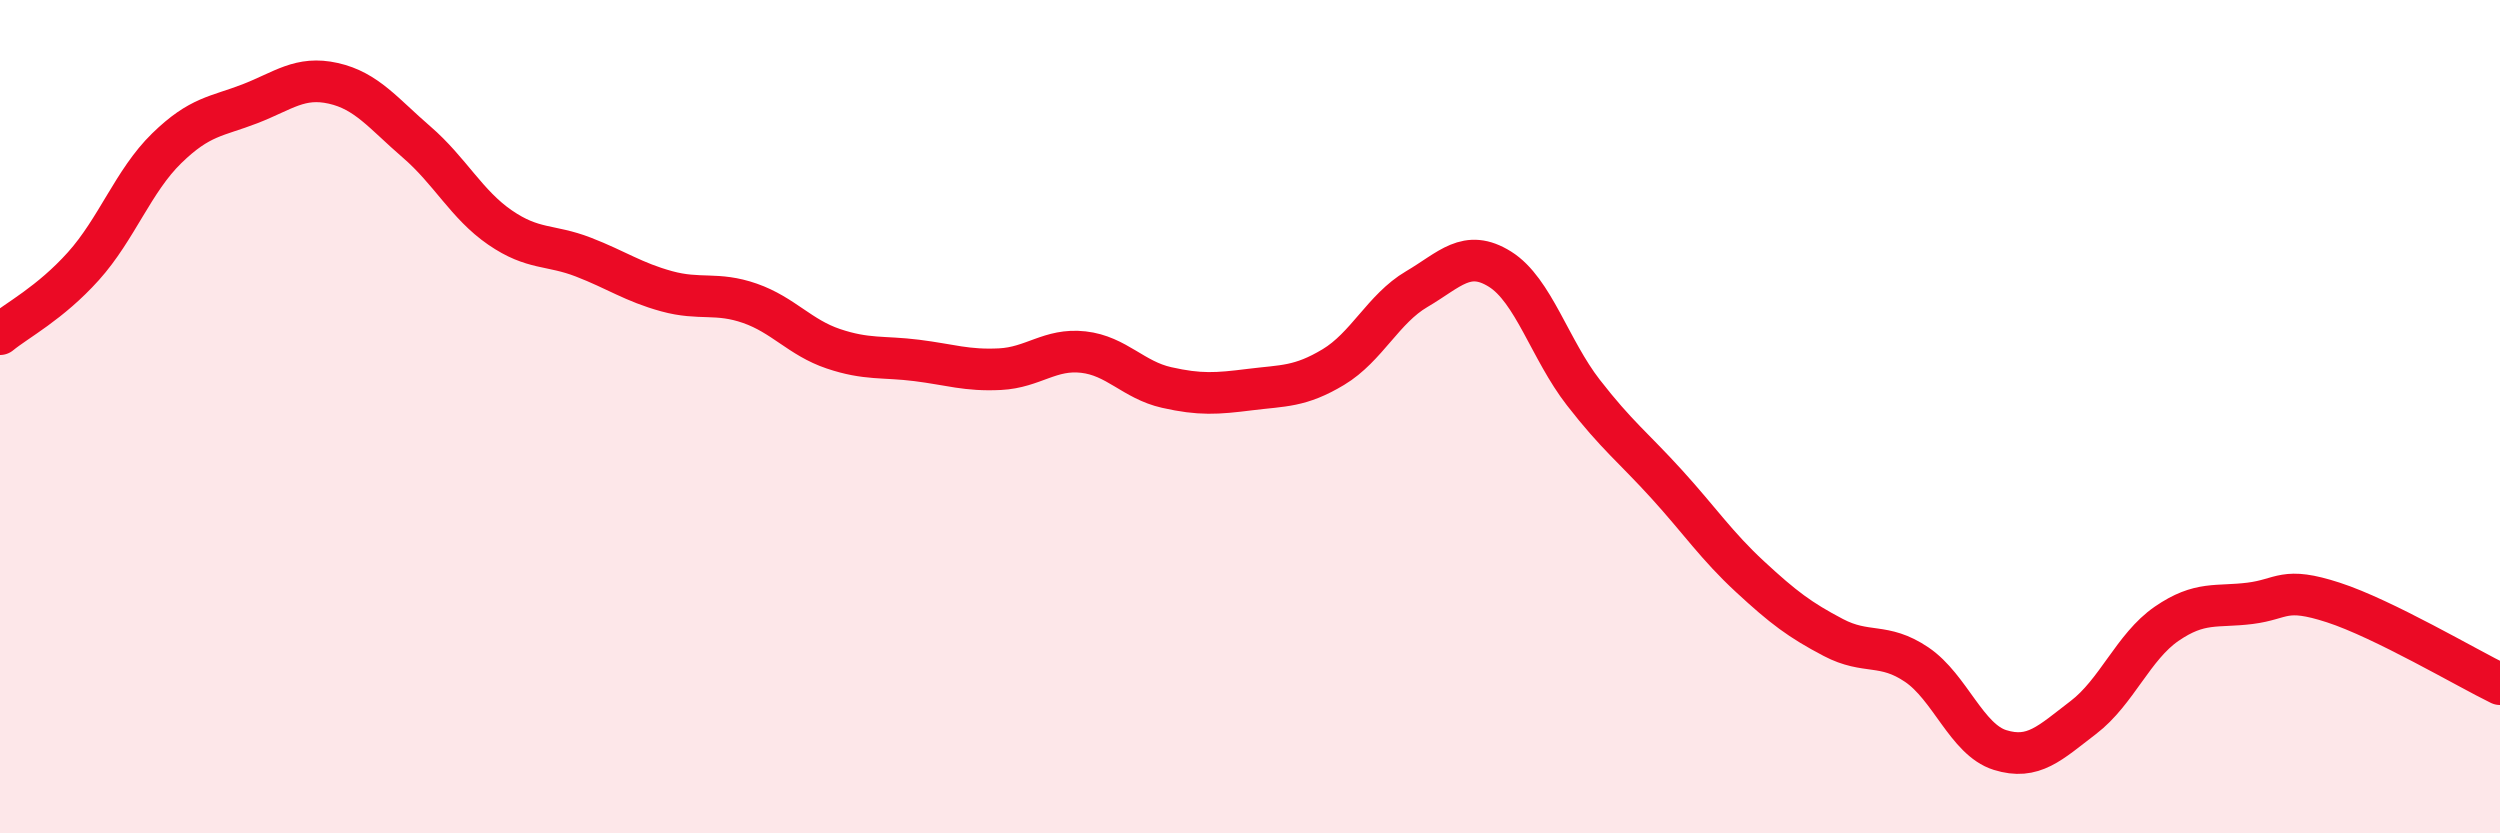 
    <svg width="60" height="20" viewBox="0 0 60 20" xmlns="http://www.w3.org/2000/svg">
      <path
        d="M 0,8.02 C 0.4,7.69 1.2,7.28 2,6.39 C 2.8,5.5 3.2,4.34 4,3.56 C 4.8,2.78 5.2,2.8 6,2.49 C 6.8,2.18 7.2,1.82 8,2 C 8.8,2.18 9.2,2.72 10,3.41 C 10.8,4.1 11.2,4.91 12,5.46 C 12.8,6.01 13.2,5.86 14,6.17 C 14.8,6.48 15.2,6.77 16,6.99 C 16.8,7.21 17.2,7 18,7.28 C 18.8,7.56 19.2,8.1 20,8.37 C 20.8,8.64 21.2,8.55 22,8.65 C 22.8,8.75 23.2,8.9 24,8.86 C 24.8,8.82 25.2,8.36 26,8.45 C 26.8,8.54 27.2,9.12 28,9.3 C 28.8,9.48 29.2,9.45 30,9.35 C 30.8,9.25 31.2,9.29 32,8.81 C 32.8,8.33 33.2,7.41 34,6.94 C 34.8,6.47 35.2,5.96 36,6.46 C 36.8,6.96 37.2,8.39 38,9.42 C 38.8,10.45 39.2,10.74 40,11.62 C 40.8,12.5 41.2,13.1 42,13.84 C 42.8,14.58 43.2,14.88 44,15.3 C 44.8,15.72 45.2,15.41 46,15.95 C 46.8,16.49 47.2,17.75 48,18 C 48.8,18.25 49.2,17.83 50,17.22 C 50.8,16.61 51.2,15.52 52,14.97 C 52.8,14.42 53.2,14.58 54,14.48 C 54.8,14.38 54.8,14.07 56,14.46 C 57.2,14.85 59.2,16.03 60,16.42L60 20L0 20Z"
        fill="#EB0A25"
        opacity="0.1"
        stroke-linecap="round"
        stroke-linejoin="round"
      />
      <path
        d="M 0,8.02 C 0.4,7.69 1.2,7.28 2,6.39 C 2.8,5.5 3.2,4.34 4,3.56 C 4.8,2.78 5.2,2.8 6,2.49 C 6.8,2.18 7.2,1.82 8,2 C 8.8,2.18 9.2,2.72 10,3.41 C 10.8,4.1 11.2,4.91 12,5.46 C 12.8,6.01 13.2,5.86 14,6.17 C 14.8,6.48 15.2,6.77 16,6.99 C 16.8,7.21 17.2,7 18,7.28 C 18.8,7.56 19.2,8.1 20,8.37 C 20.8,8.64 21.2,8.55 22,8.65 C 22.8,8.75 23.2,8.9 24,8.86 C 24.8,8.82 25.2,8.36 26,8.45 C 26.8,8.54 27.2,9.12 28,9.3 C 28.8,9.48 29.2,9.45 30,9.35 C 30.8,9.25 31.2,9.29 32,8.81 C 32.8,8.33 33.2,7.41 34,6.94 C 34.8,6.47 35.2,5.96 36,6.46 C 36.8,6.96 37.2,8.39 38,9.42 C 38.8,10.45 39.2,10.74 40,11.62 C 40.8,12.5 41.2,13.1 42,13.84 C 42.8,14.58 43.2,14.88 44,15.3 C 44.8,15.72 45.2,15.41 46,15.95 C 46.8,16.49 47.2,17.75 48,18 C 48.8,18.25 49.2,17.83 50,17.22 C 50.8,16.61 51.2,15.52 52,14.97 C 52.8,14.42 53.2,14.58 54,14.48 C 54.8,14.38 54.8,14.07 56,14.46 C 57.2,14.85 59.2,16.03 60,16.42"
        stroke="#EB0A25"
        stroke-width="1"
        fill="none"
        stroke-linecap="round"
        stroke-linejoin="round"
      />
    </svg>
  